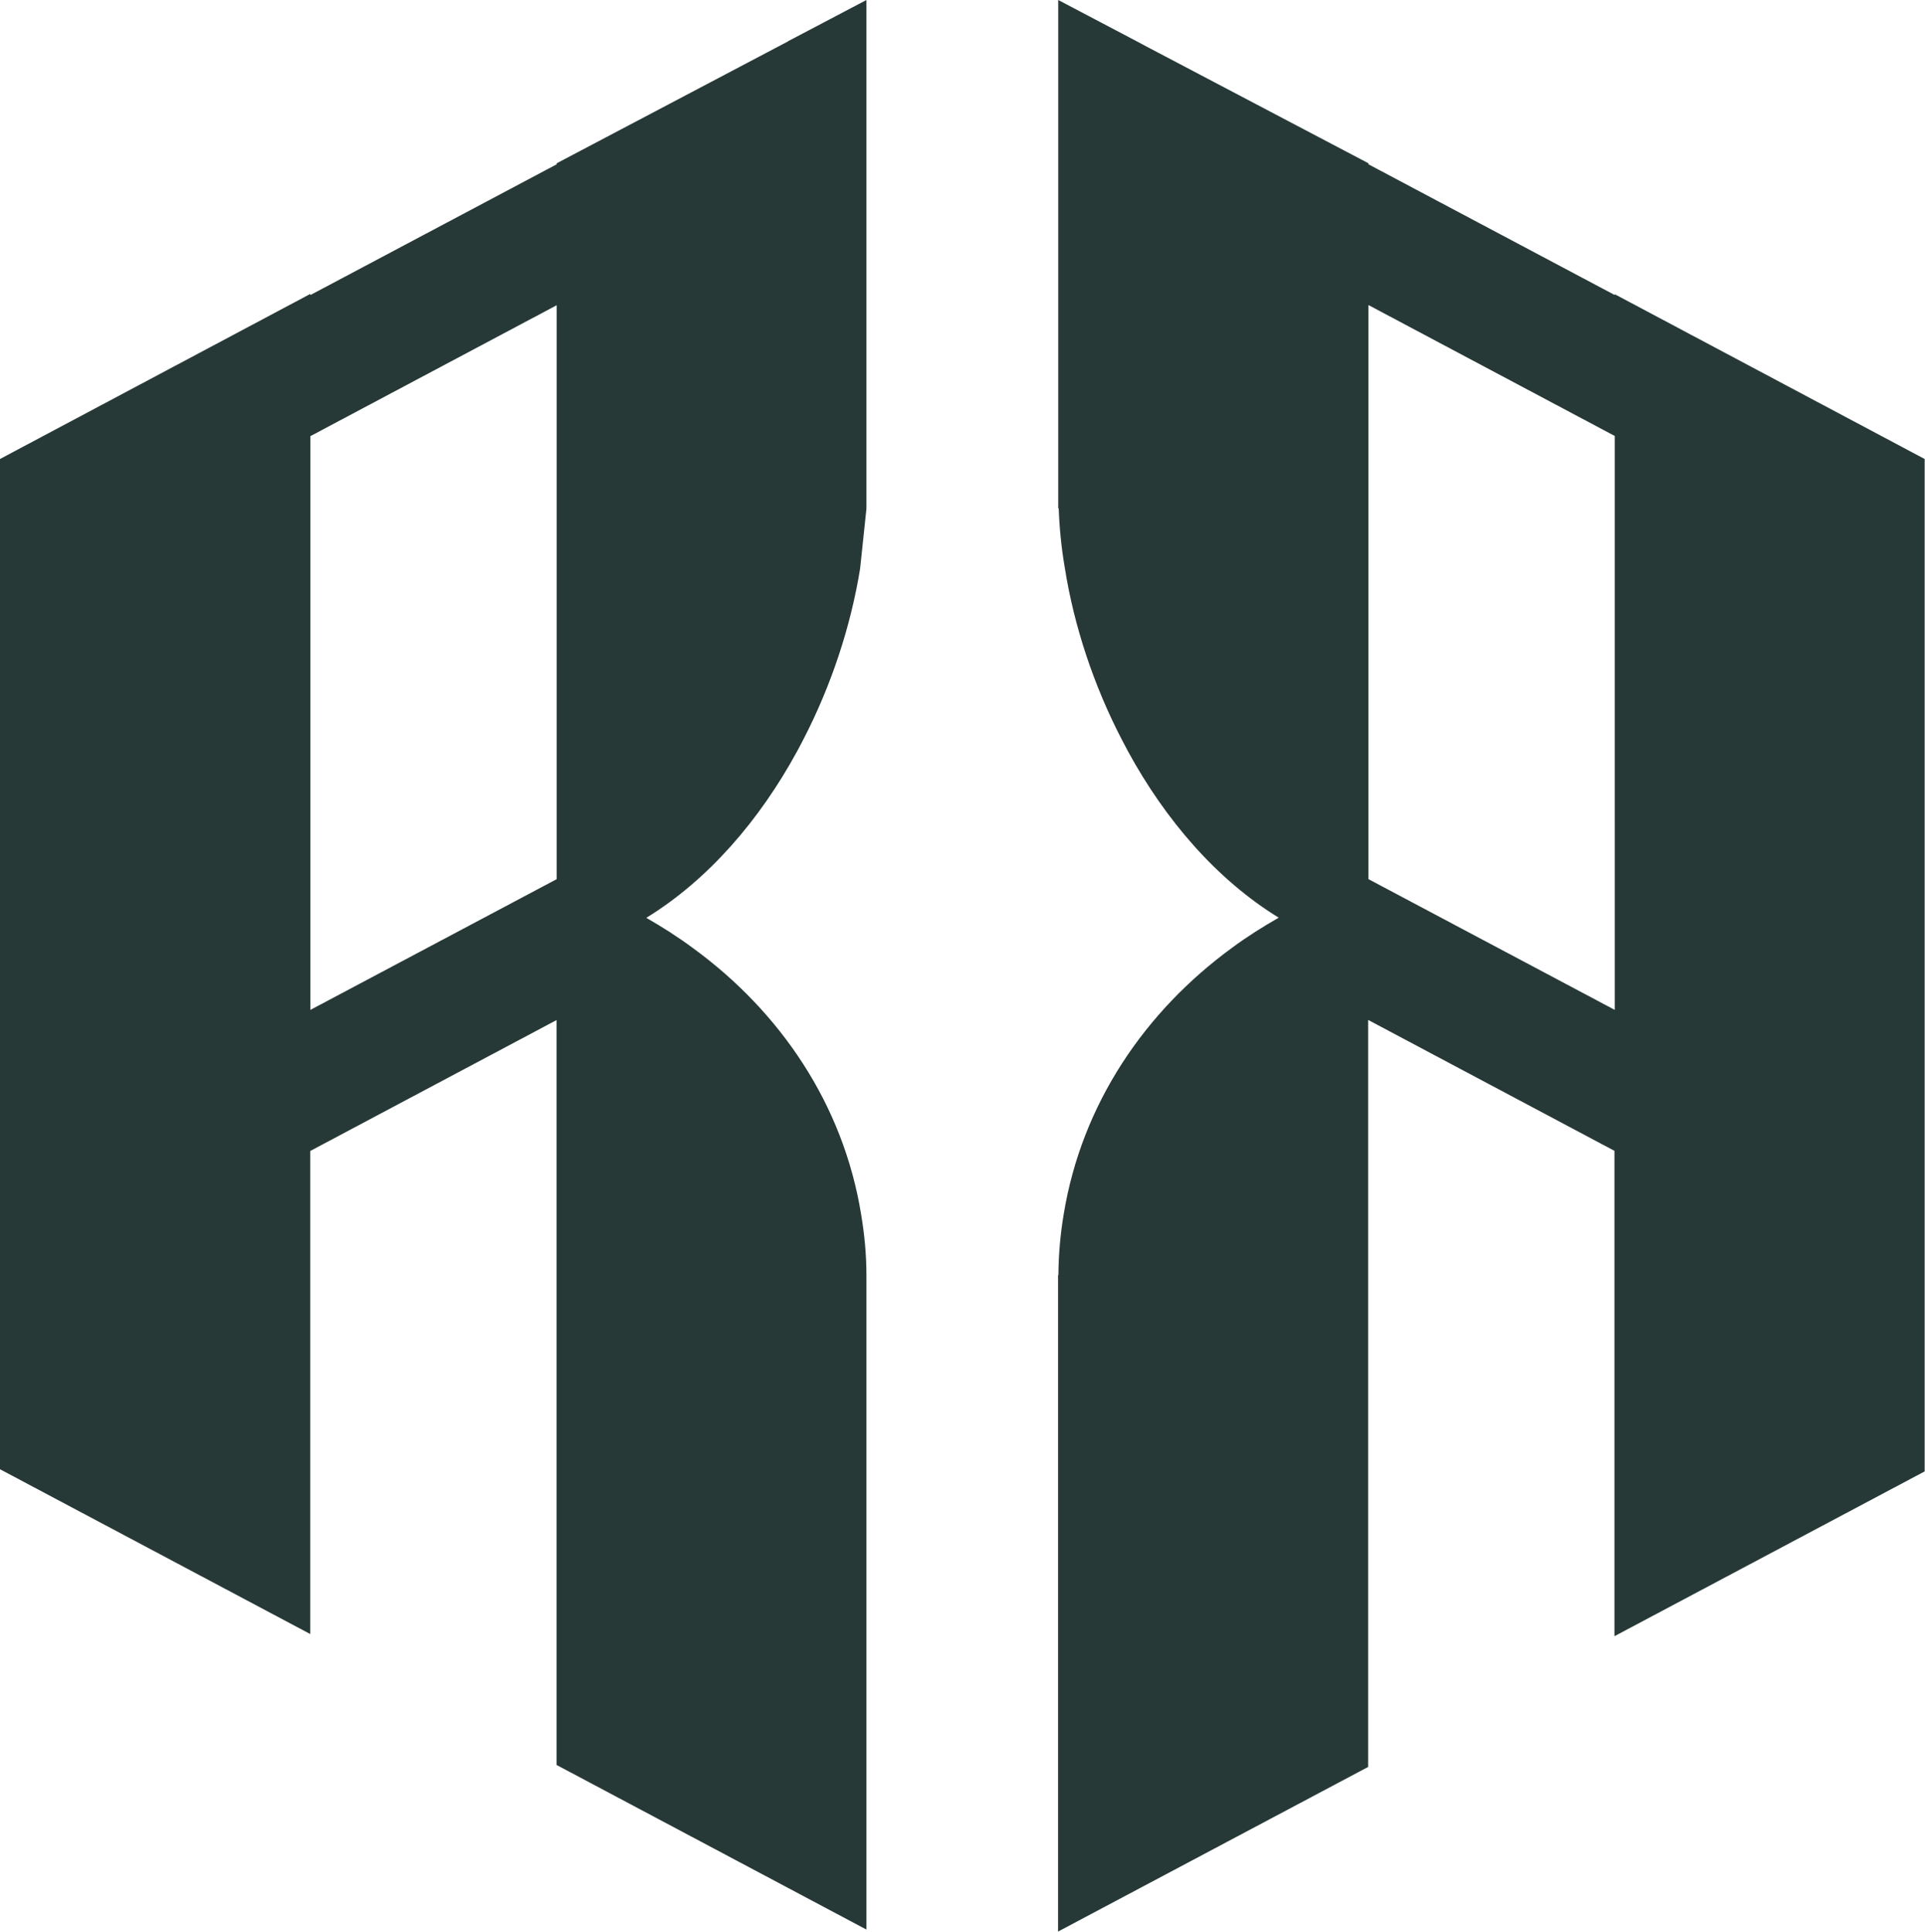 <svg xmlns="http://www.w3.org/2000/svg" data-name="Layer 2" viewBox="0 0 115.42 115.82"><path d="M47.27 2.47 33.38 9.79v.06l-14.77 7.84v-.07L0 27.52v60.57l18.6 9.88V69.01l14.77-7.85v44.66l18.58 9.87V76.46c0-1.25-.12-2.47-.32-3.66-1.07-6.59-4.85-12.15-10.1-15.97-.89-.66-1.82-1.25-2.78-1.8 3.72-2.28 6.8-5.87 9.03-9.96.13-.24.26-.48.38-.72 1.69-3.26 2.85-6.8 3.41-10.25l.38-3.6V0l-4.41 2.32-.29.15ZM33.38 39.88v12.83l-14.77 7.84v-34.4l14.77-7.85v21.58Zm63.44-22.26v.07L82.05 9.85v-.06L68.78 2.81l-.92-.49L63.45 0v30.48h.03c.04 1.18.16 2.38.37 3.6.55 3.46 1.72 7 3.41 10.26.13.24.25.48.38.72 2.23 4.09 5.31 7.68 9.03 9.96-.96.55-1.9 1.14-2.79 1.8-5.24 3.82-9.02 9.38-10.1 15.97-.2 1.18-.31 2.4-.32 3.66h-.02v39.36l18.59-9.87V61.15L96.8 69v29.1l18.6-9.88v-60.7l-18.6-9.89Zm0 31.54v11.39l-14.77-7.84V18.29l14.77 7.85v23.02Z" data-name="Layer 1" style="fill:#263937"/></svg>